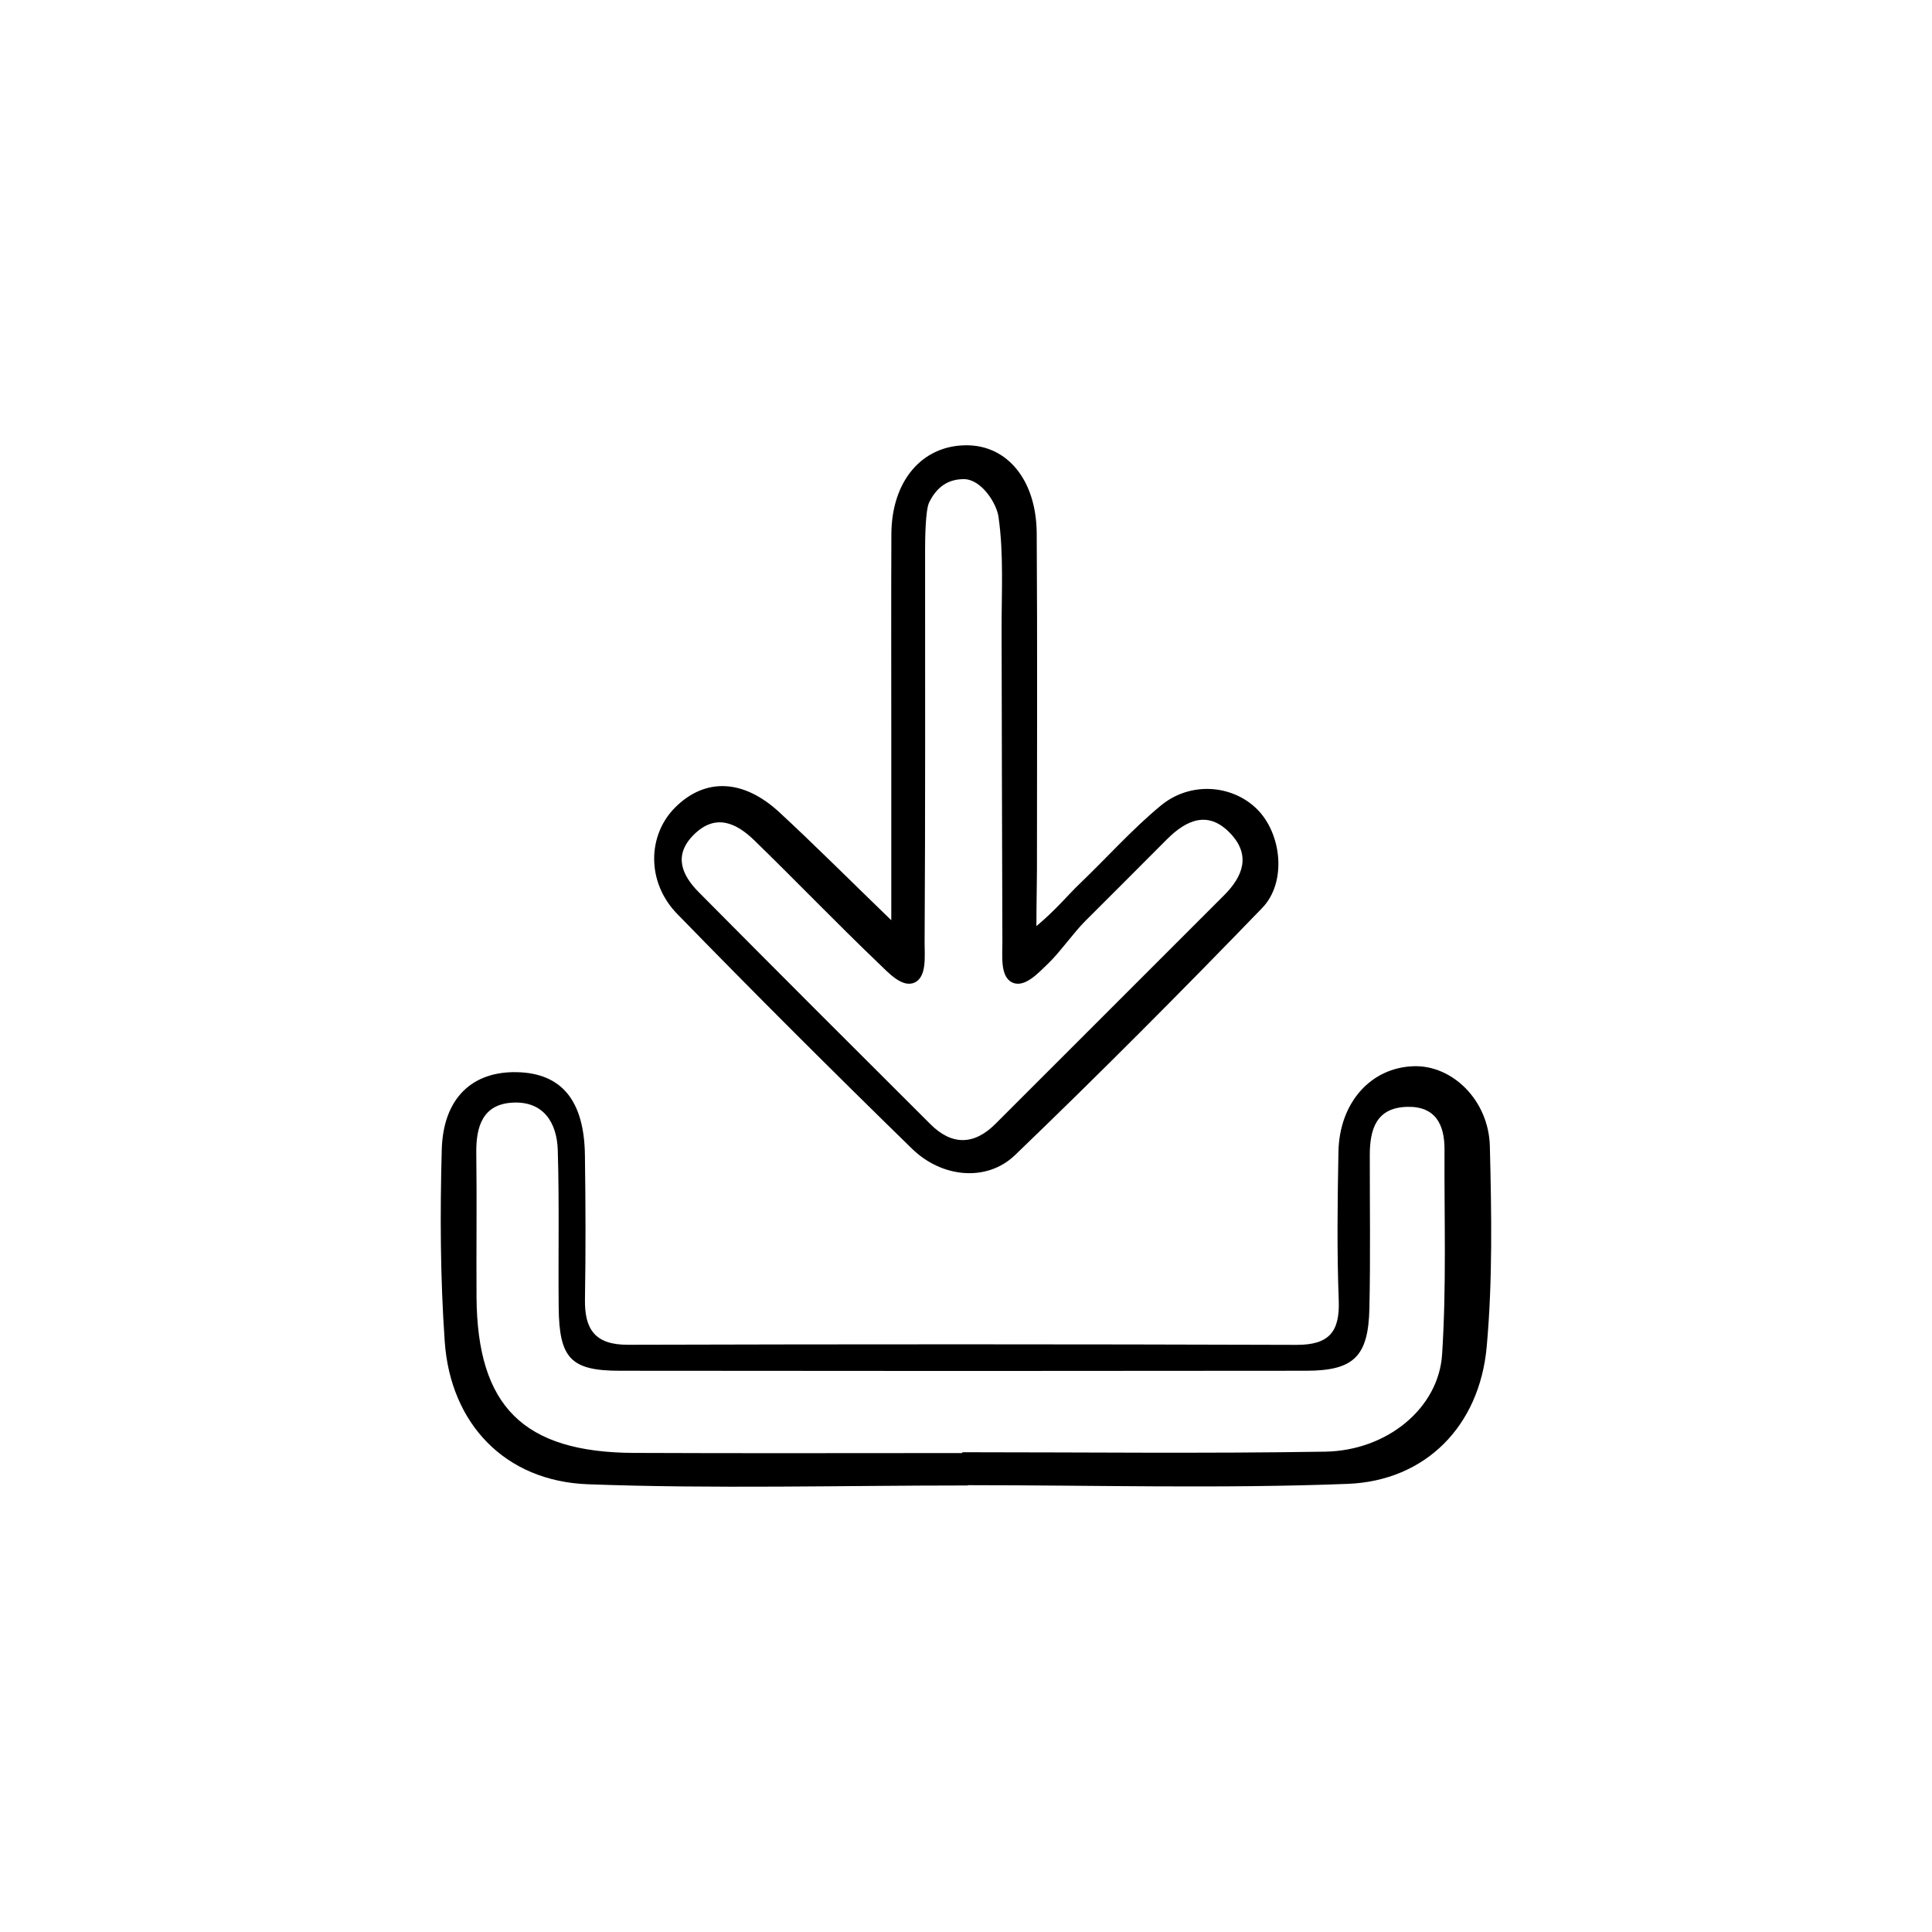 <svg xmlns="http://www.w3.org/2000/svg" xmlns:xlink="http://www.w3.org/1999/xlink" id="Layer_1" x="0px" y="0px" viewBox="0 0 400 400" style="enable-background:new 0 0 400 400;" xml:space="preserve"><g>	<path d="M200.36,307.55c-26.22,0-52.46,0.72-78.65-0.25c-17.16-0.64-28.43-12.55-29.63-29.5c-0.93-13.21-0.98-26.52-0.62-39.76  c0.29-10.67,6.29-16.25,15.54-16.06c9.22,0.19,13.94,5.81,14.1,17.13c0.14,9.95,0.18,19.9,0.01,29.85  c-0.11,6.27,2.08,9.48,8.89,9.46c46.14-0.13,92.28-0.13,138.41,0.02c6.73,0.02,9.01-2.66,8.76-9.23  c-0.39-10.24-0.25-20.5-0.06-30.75c0.2-10.22,6.74-17.45,15.61-17.71c7.97-0.24,15.51,7.03,15.74,16.6  c0.34,13.84,0.59,27.78-0.66,41.54c-1.49,16.3-12.6,27.71-28.81,28.33c-26.18,1.01-52.42,0.27-78.63,0.27  C200.36,307.52,200.36,307.53,200.36,307.55z M199.23,300.84c0-0.06,0-0.11,0-0.17c25.05,0,50.1,0.29,75.14-0.12  c12.77-0.21,23.47-8.96,24.2-20.12c0.92-14.08,0.43-28.26,0.5-42.4c0.03-5.2-1.87-9.03-7.76-8.87c-6.42,0.18-7.71,4.71-7.71,10.03  c-0.01,10.56,0.15,21.13-0.08,31.69c-0.22,9.97-3.23,12.91-13.1,12.92c-47.38,0.06-94.77,0.06-142.15,0  c-10.1-0.01-12.49-2.59-12.6-13.09c-0.11-10.86,0.14-21.74-0.19-32.59c-0.17-5.71-2.99-10.2-9.4-9.83  c-6.11,0.35-7.53,4.91-7.47,10.35c0.13,9.96-0.01,19.92,0.05,29.88c0.14,22.68,9.72,32.2,32.66,32.29  C153.96,300.91,176.59,300.84,199.23,300.84z"></path>	<path d="M260.14,167.41c-5.13-4.96-13.73-5.65-19.81-0.62c-6.02,4.97-11.25,10.89-16.92,16.3c-2.23,2.13-4.83,5.32-8.83,8.65  c0-5.01,0.11-9,0.11-11.65c0-23.22,0.1-46.44-0.05-69.66c-0.07-11.05-6.1-18.28-14.6-18.24c-9.18,0.04-15.44,7.41-15.49,18.39  c-0.06,12.97-0.02,25.93-0.02,38.9c0,13.12,0,26.24,0,41.05c-8.84-8.56-15.85-15.58-23.13-22.32c-7.52-6.97-15.43-7.21-21.62-1.03  c-5.74,5.73-5.98,15.45,0.42,22.03c15.98,16.42,32.21,32.6,48.61,48.61c6.21,6.06,15.52,6.93,21.34,1.33  c17.38-16.71,34.4-33.81,51.16-51.15C266.52,182.62,265.34,172.44,260.14,167.41z M253.43,185.36  c-15.79,15.77-31.55,31.57-47.35,47.34c-4.42,4.42-9.02,4.47-13.44,0.06c-16.02-15.97-32.03-31.96-47.96-48.03  c-3.46-3.49-5.33-7.59-1.1-11.85c4.54-4.57,8.88-2.51,12.63,1.14c8.65,8.41,17.01,17.12,25.73,25.46c1.95,1.86,4.82,5.09,7.38,3.96  c2.61-1.15,2.1-5.51,2.11-8.27c0.16-27.15,0.1-54.3,0.1-81.45c0-2.11,0.07-8.09,0.83-9.67c1.27-2.62,3.38-4.86,7.19-4.85  c3.6,0.01,6.76,4.92,7.18,7.81c1.1,7.7,0.62,15.63,0.64,23.47c0.04,19.8,0.08,39.92,0.15,59.73h0c0,0.83,0,4.13,0.01,4.96  c0.02,2.76-0.5,7.12,2.11,8.27c2.56,1.13,5.43-2.1,7.38-3.96c2.35-2.24,5.35-6.49,7.66-8.78l0,0c5.65-5.62,11.27-11.27,16.9-16.91  c4.11-4.11,8.65-6.1,13.27-1.12C258.99,177.14,257.31,181.48,253.43,185.36z"></path></g></svg>